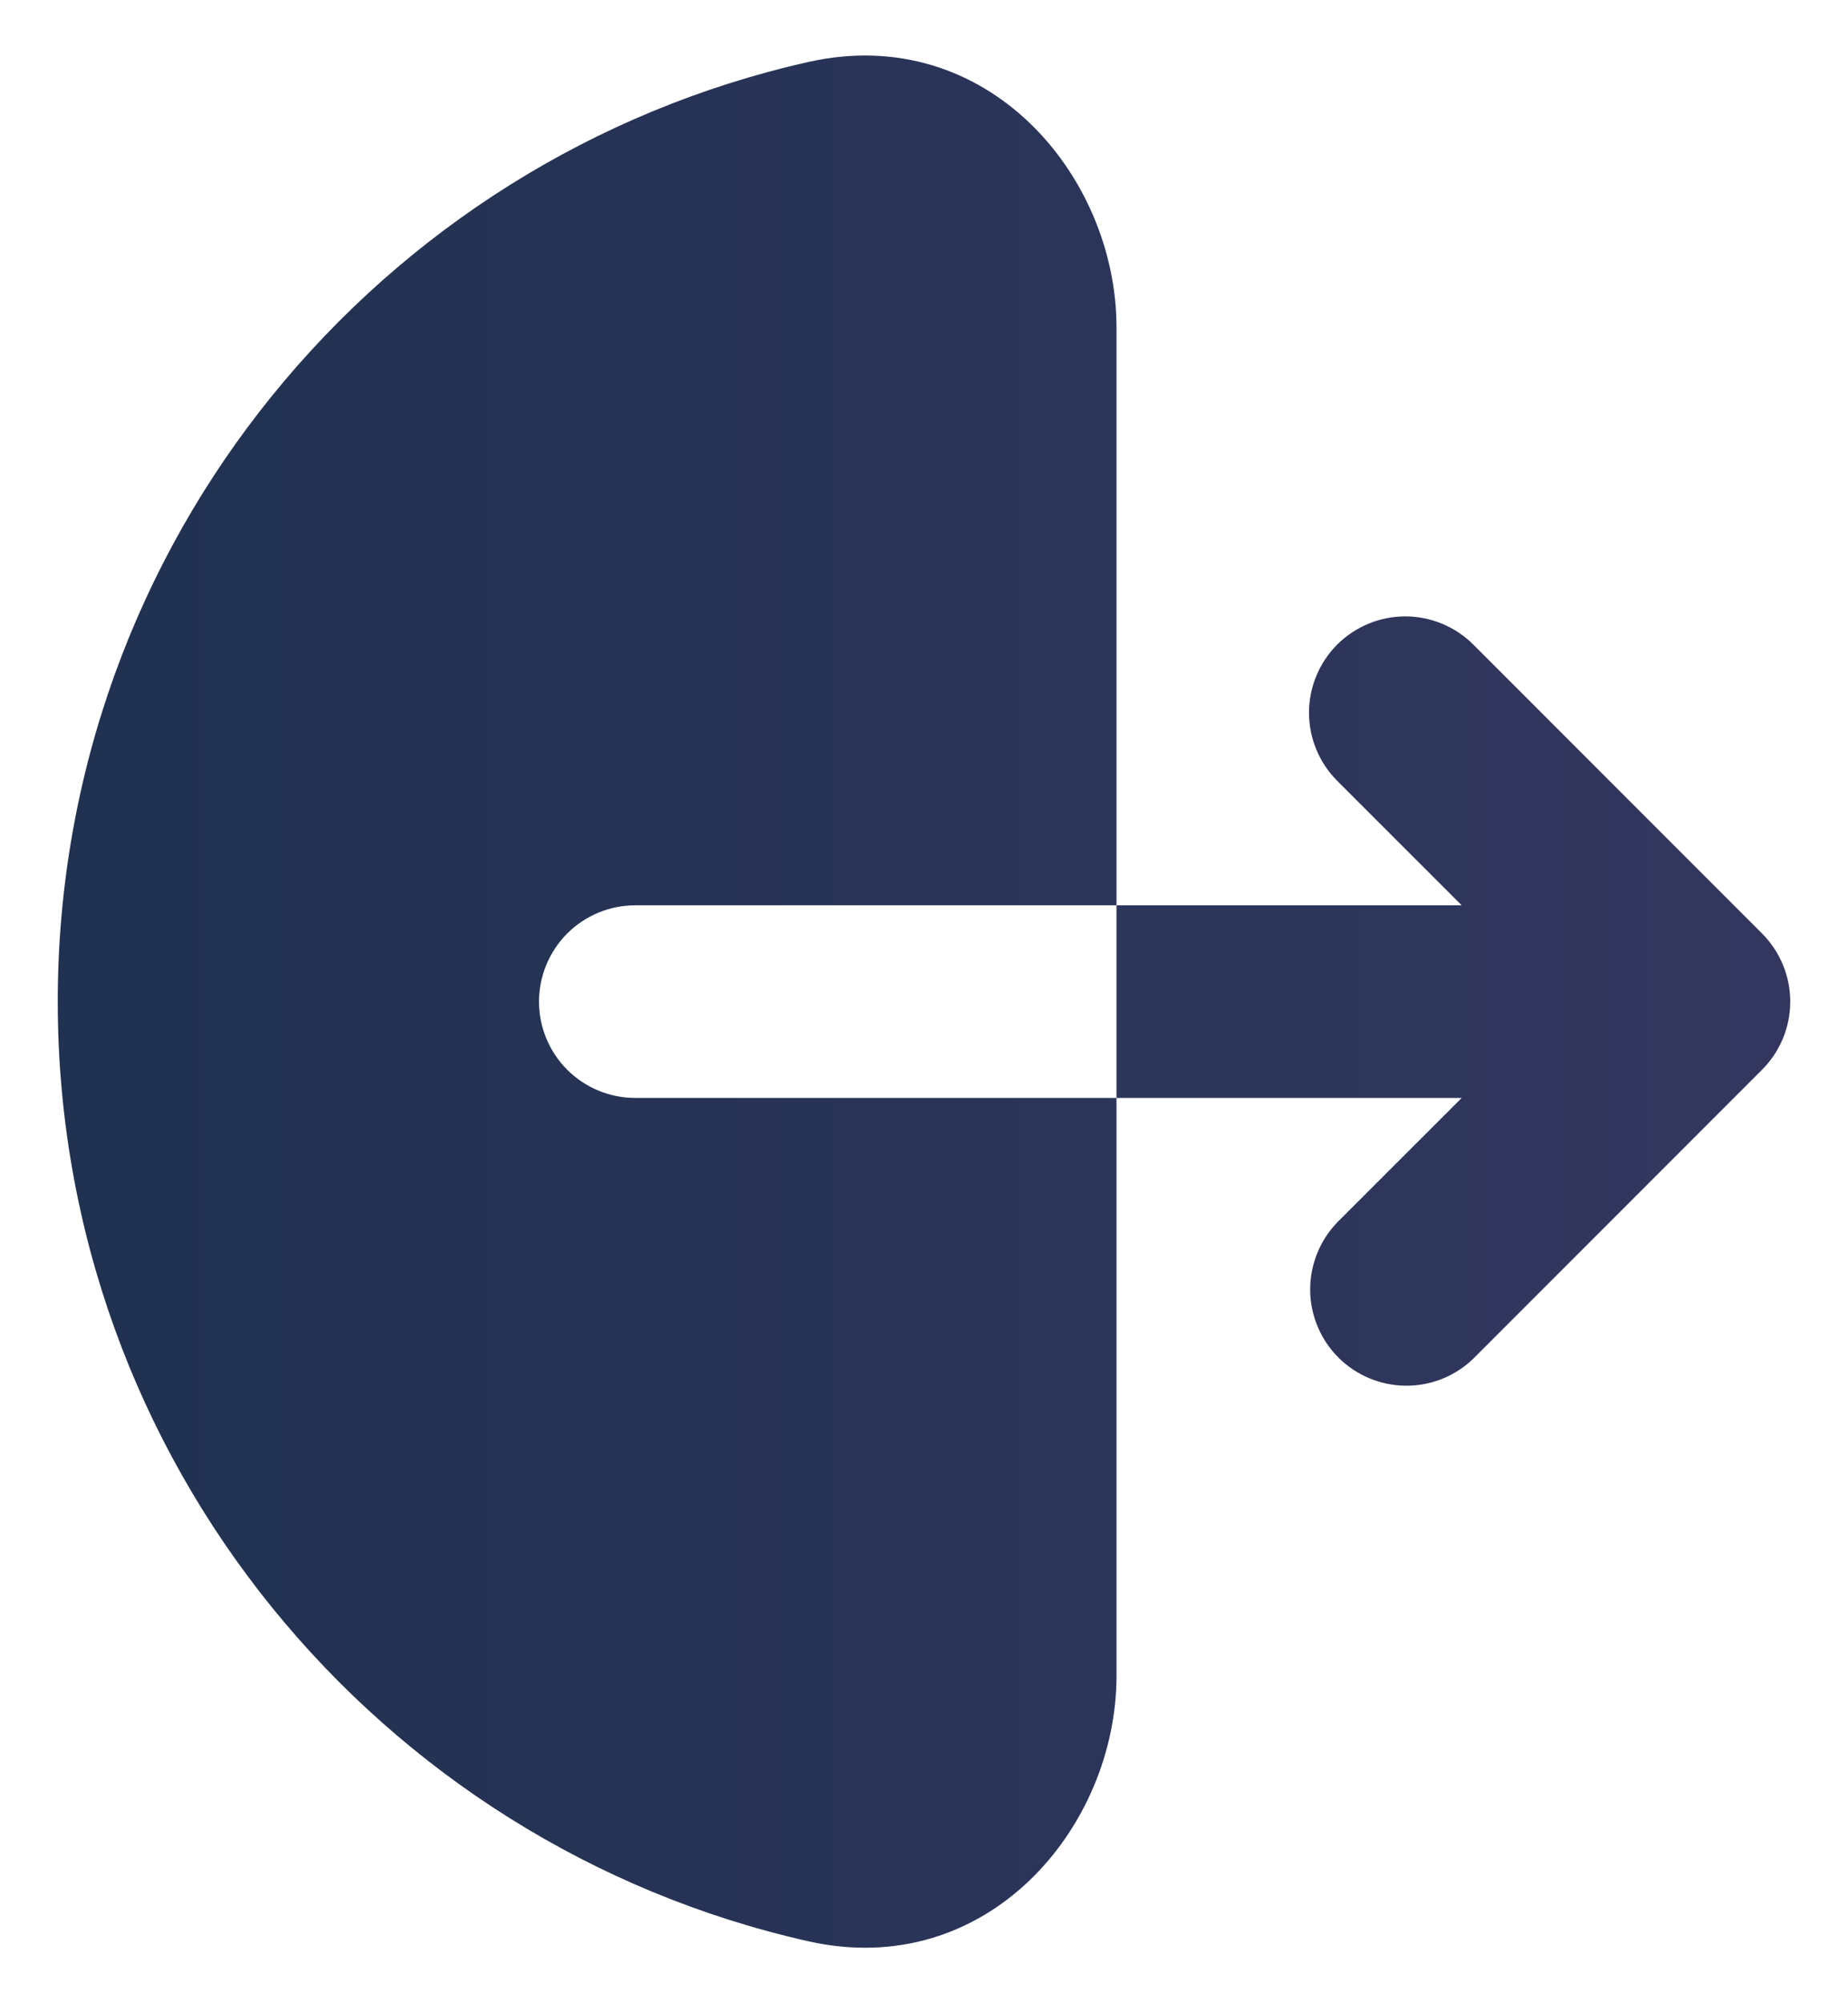 <svg width="24" height="26" viewBox="0 0 24 26" fill="none" xmlns="http://www.w3.org/2000/svg">
<path fill-rule="evenodd" clip-rule="evenodd" d="M10.495 0.805C12.816 0.283 14.5 2.278 14.5 4.25V21.75C14.5 23.723 12.816 25.718 10.495 25.195C4.918 23.94 0.75 18.958 0.75 13C0.75 7.043 4.918 2.06 10.495 0.805ZM17.366 8.366C17.601 8.132 17.919 8 18.25 8C18.581 8 18.899 8.132 19.134 8.366L22.884 12.116C23.118 12.351 23.25 12.669 23.25 13C23.25 13.332 23.118 13.649 22.884 13.884L19.134 17.634C18.898 17.862 18.582 17.988 18.255 17.985C17.927 17.982 17.613 17.85 17.381 17.619C17.15 17.387 17.018 17.073 17.015 16.746C17.013 16.418 17.139 16.102 17.366 15.866L18.983 14.25H8.25C7.918 14.25 7.601 14.118 7.366 13.884C7.132 13.65 7 13.332 7 13C7 12.669 7.132 12.351 7.366 12.116C7.601 11.882 7.918 11.75 8.25 11.75H18.983L17.366 10.134C17.132 9.899 17 9.582 17 9.25C17 8.919 17.132 8.601 17.366 8.366Z" fill="url(#paint0_linear_1034_1080)"/>
<defs>
<linearGradient id="paint0_linear_1034_1080" x1="0.75" y1="13" x2="23.25" y2="13" gradientUnits="userSpaceOnUse">
<stop stop-color="#203151"/>
<stop offset="1" stop-color="#33375F"/>
</linearGradient>
</defs>
</svg>
